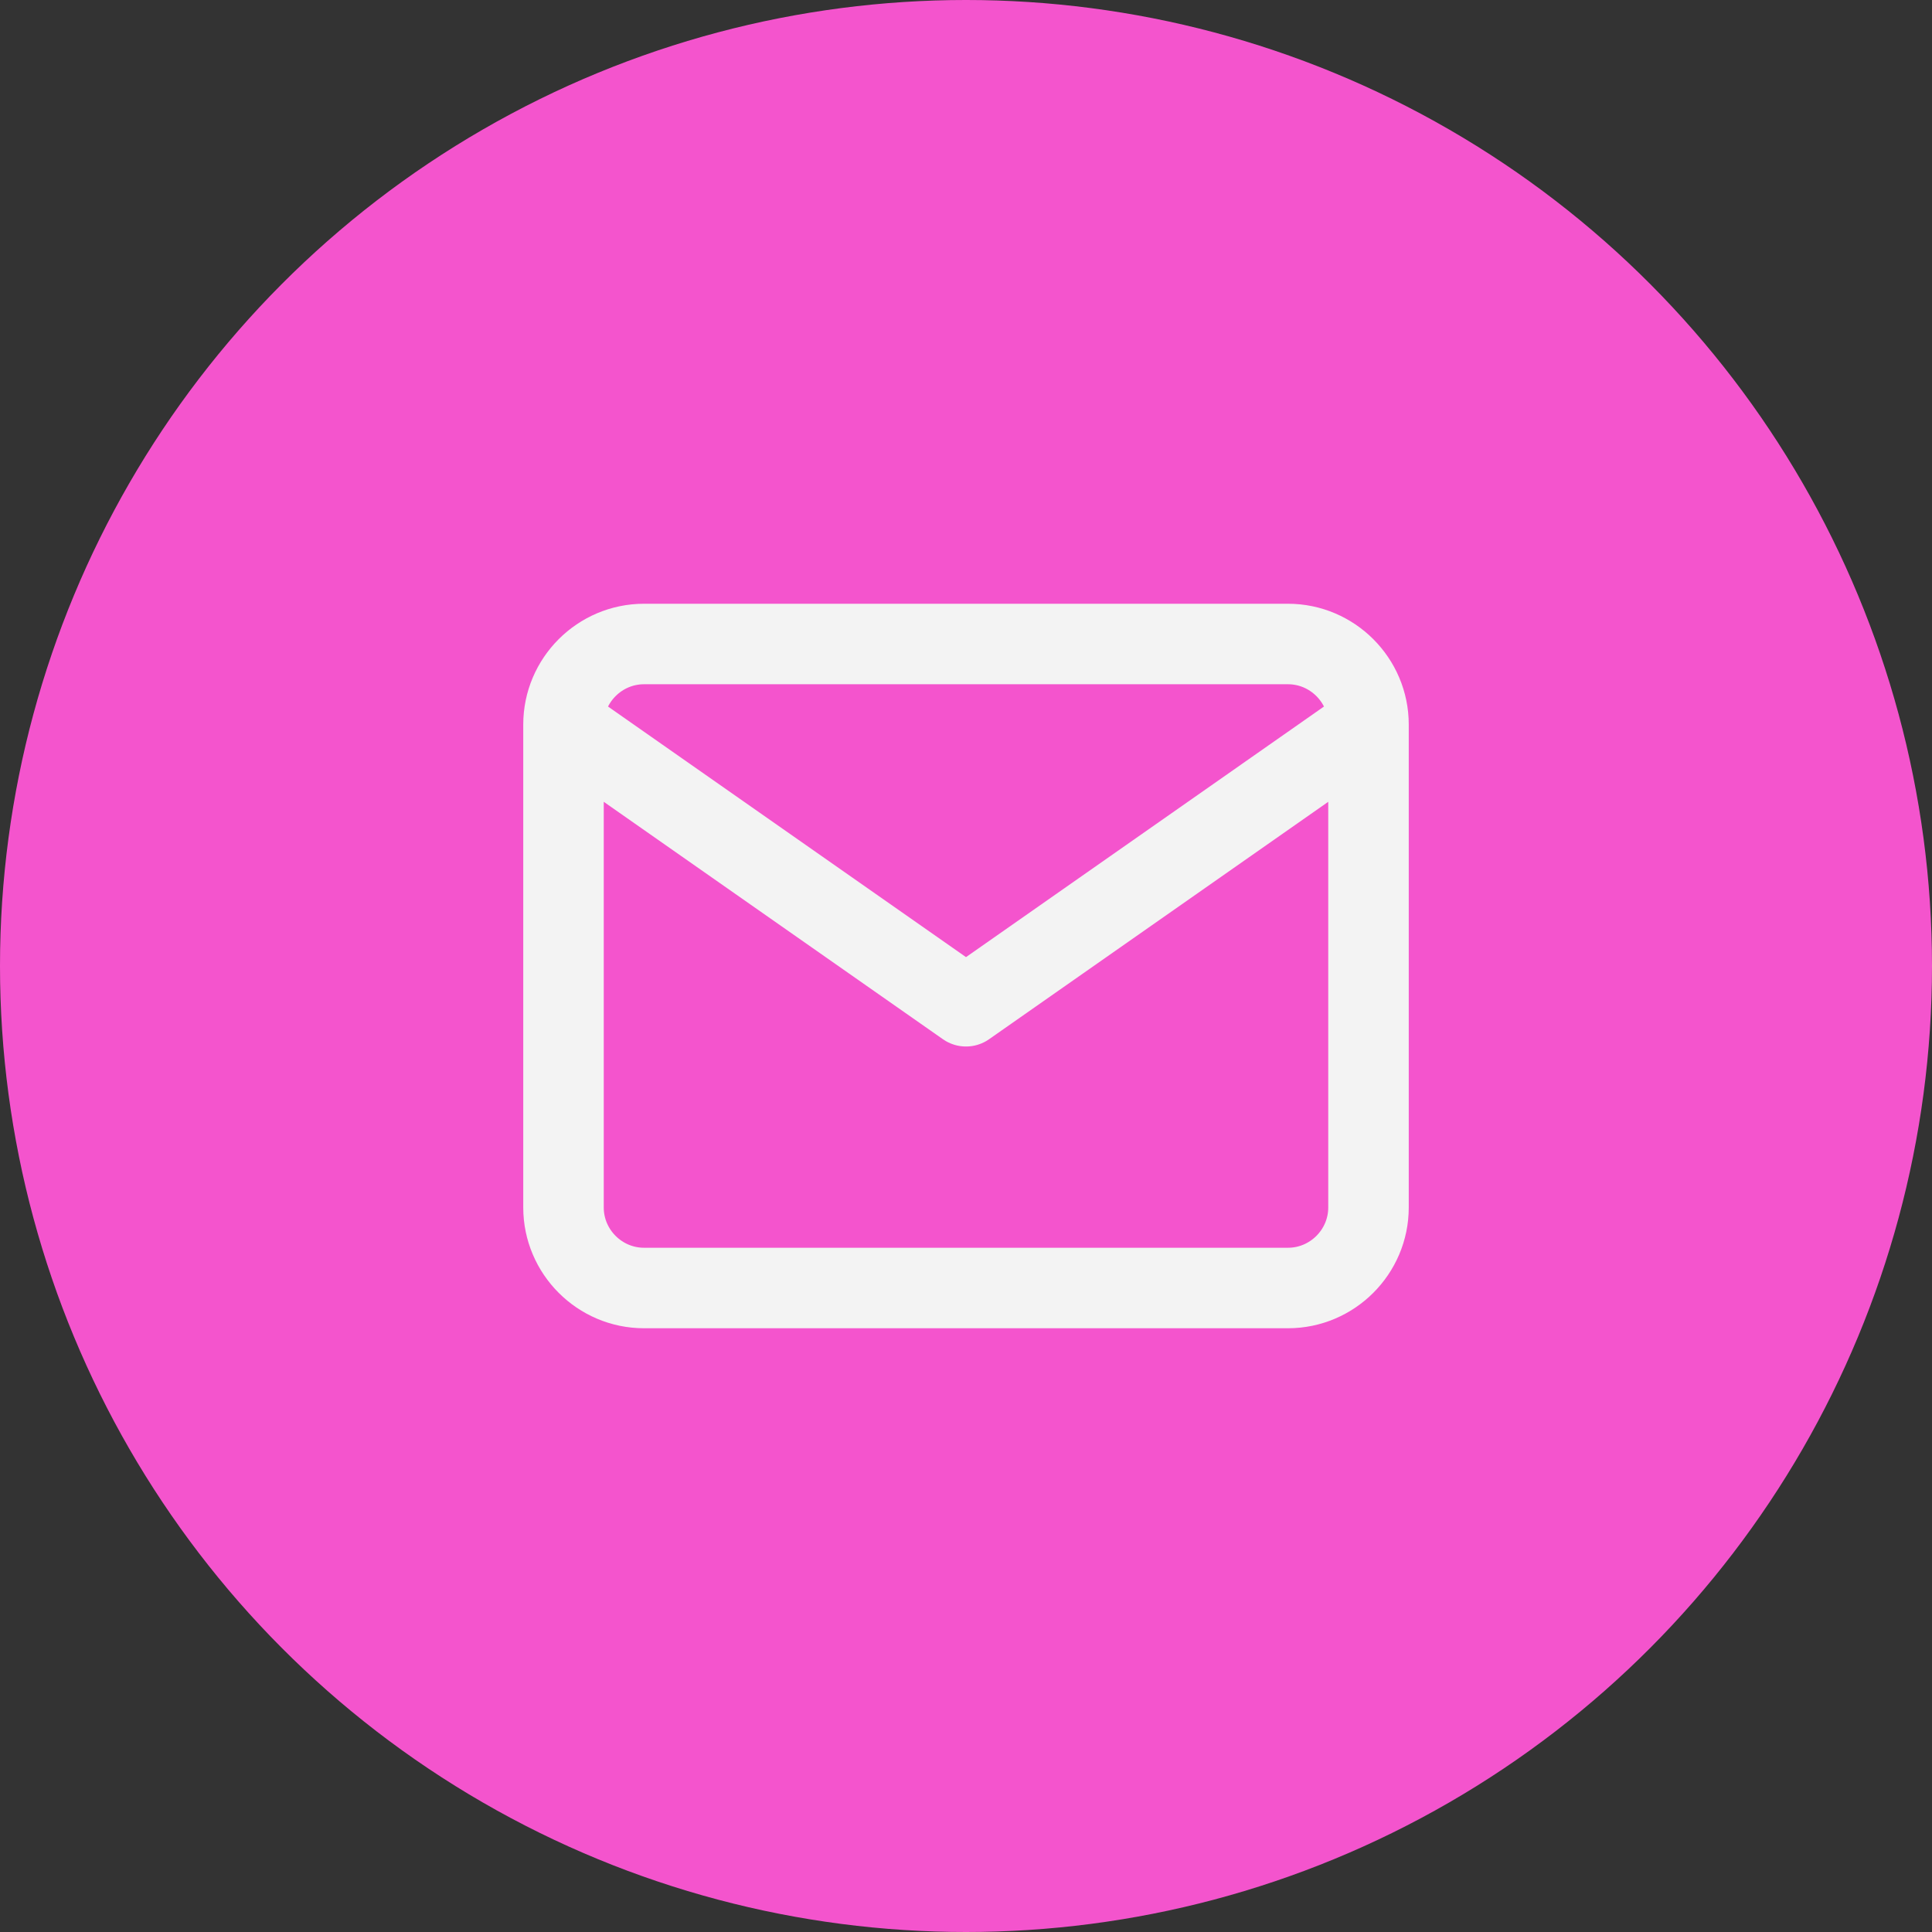 <svg xmlns="http://www.w3.org/2000/svg" width="96" height="96" viewBox="0 0 96 96" fill="none"><rect x="0" y="0" width="96" height="96" fill="#333333" stroke="none"/><circle cx="48" cy="48" r="48" fill="#F454CD"></circle><path d="M68 36C68 33.8 66.2 32 64 32H32C29.8 32 28 33.8 28 36M68 36V60C68 62.2 66.2 64 64 64H32C29.8 64 28 62.2 28 60V36M68 36L48 50L28 36" stroke="#F3F3F3" stroke-width="4" stroke-linecap="round" stroke-linejoin="round"></path></svg>